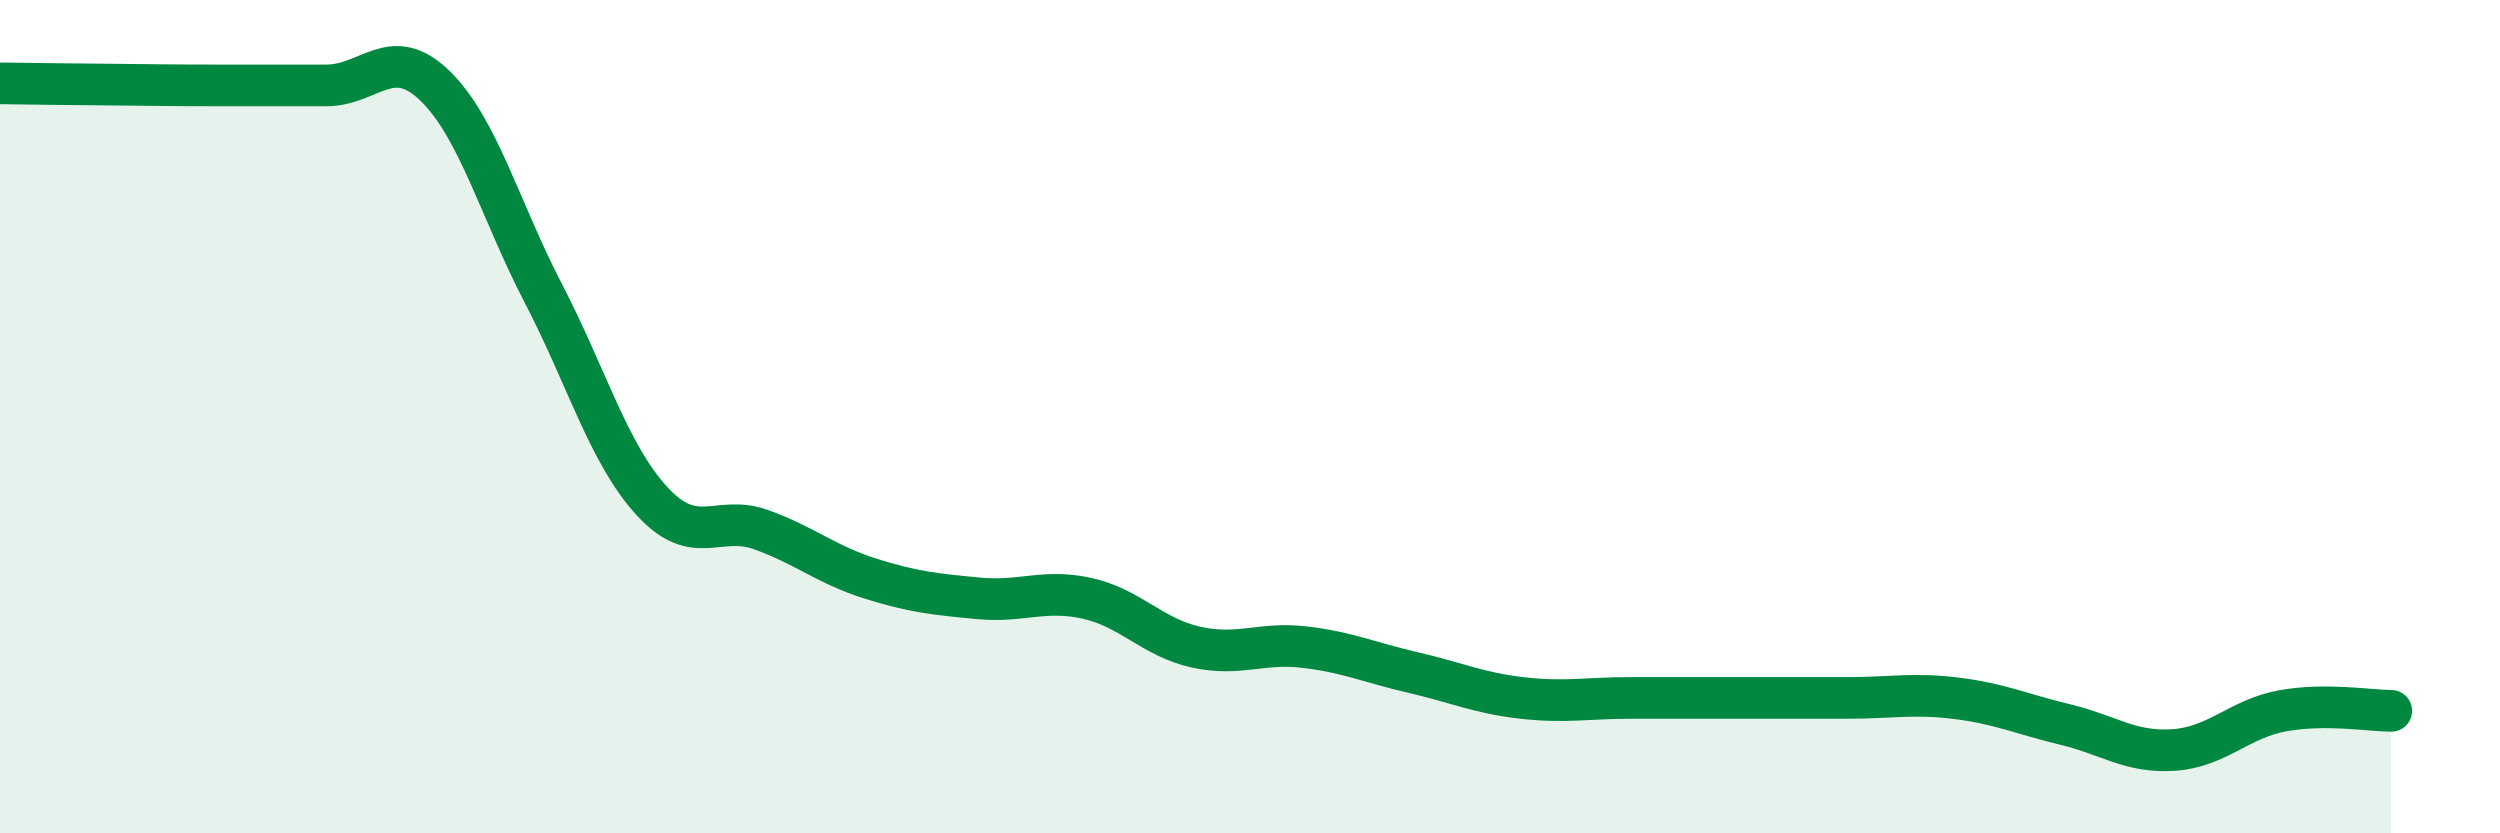 
    <svg width="60" height="20" viewBox="0 0 60 20" xmlns="http://www.w3.org/2000/svg">
      <path
        d="M 0,2 C 0.52,2.01 1.57,2.02 2.61,2.03 C 3.65,2.04 4.18,2.05 5.22,2.05 C 6.26,2.05 6.79,2.05 7.83,2.05 C 8.87,2.05 9.39,1.05 10.43,2.05 C 11.47,3.05 12,5.04 13.04,7.04 C 14.08,9.04 14.61,10.9 15.65,12.03 C 16.69,13.16 17.22,12.34 18.26,12.71 C 19.3,13.08 19.83,13.55 20.87,13.88 C 21.91,14.21 22.44,14.26 23.48,14.36 C 24.52,14.46 25.05,14.13 26.09,14.36 C 27.13,14.59 27.66,15.3 28.7,15.53 C 29.74,15.76 30.26,15.41 31.3,15.53 C 32.34,15.65 32.87,15.9 33.91,16.14 C 34.95,16.38 35.48,16.63 36.52,16.75 C 37.56,16.87 38.09,16.75 39.13,16.75 C 40.17,16.75 40.7,16.75 41.74,16.75 C 42.78,16.75 43.31,16.75 44.35,16.75 C 45.39,16.75 45.92,16.63 46.96,16.76 C 48,16.89 48.53,17.14 49.57,17.39 C 50.61,17.64 51.13,18.07 52.17,18 C 53.21,17.93 53.74,17.25 54.78,17.06 C 55.82,16.87 56.87,17.06 57.39,17.06L57.39 20L0 20Z"
        fill="#008740"
        opacity="0.1"
        stroke-linecap="round"
        stroke-linejoin="round"
      />
      <path
        d="M 0,2 C 0.52,2.01 1.57,2.02 2.61,2.03 C 3.65,2.04 4.18,2.05 5.22,2.05 C 6.26,2.05 6.79,2.05 7.83,2.05 C 8.87,2.05 9.39,1.05 10.43,2.05 C 11.47,3.05 12,5.04 13.04,7.04 C 14.08,9.04 14.61,10.9 15.65,12.03 C 16.69,13.16 17.22,12.34 18.26,12.71 C 19.3,13.08 19.83,13.55 20.87,13.88 C 21.91,14.21 22.44,14.26 23.48,14.36 C 24.52,14.46 25.05,14.13 26.09,14.36 C 27.13,14.59 27.66,15.3 28.7,15.53 C 29.74,15.76 30.26,15.41 31.3,15.53 C 32.34,15.65 32.87,15.9 33.91,16.14 C 34.95,16.38 35.48,16.63 36.52,16.75 C 37.56,16.87 38.09,16.75 39.13,16.75 C 40.17,16.75 40.7,16.75 41.74,16.75 C 42.78,16.75 43.31,16.75 44.35,16.75 C 45.39,16.75 45.92,16.63 46.96,16.76 C 48,16.89 48.53,17.14 49.57,17.39 C 50.61,17.64 51.13,18.07 52.17,18 C 53.21,17.93 53.74,17.25 54.78,17.06 C 55.82,16.87 56.87,17.06 57.39,17.06"
        stroke="#008740"
        stroke-width="1"
        fill="none"
        stroke-linecap="round"
        stroke-linejoin="round"
      />
    </svg>
  
